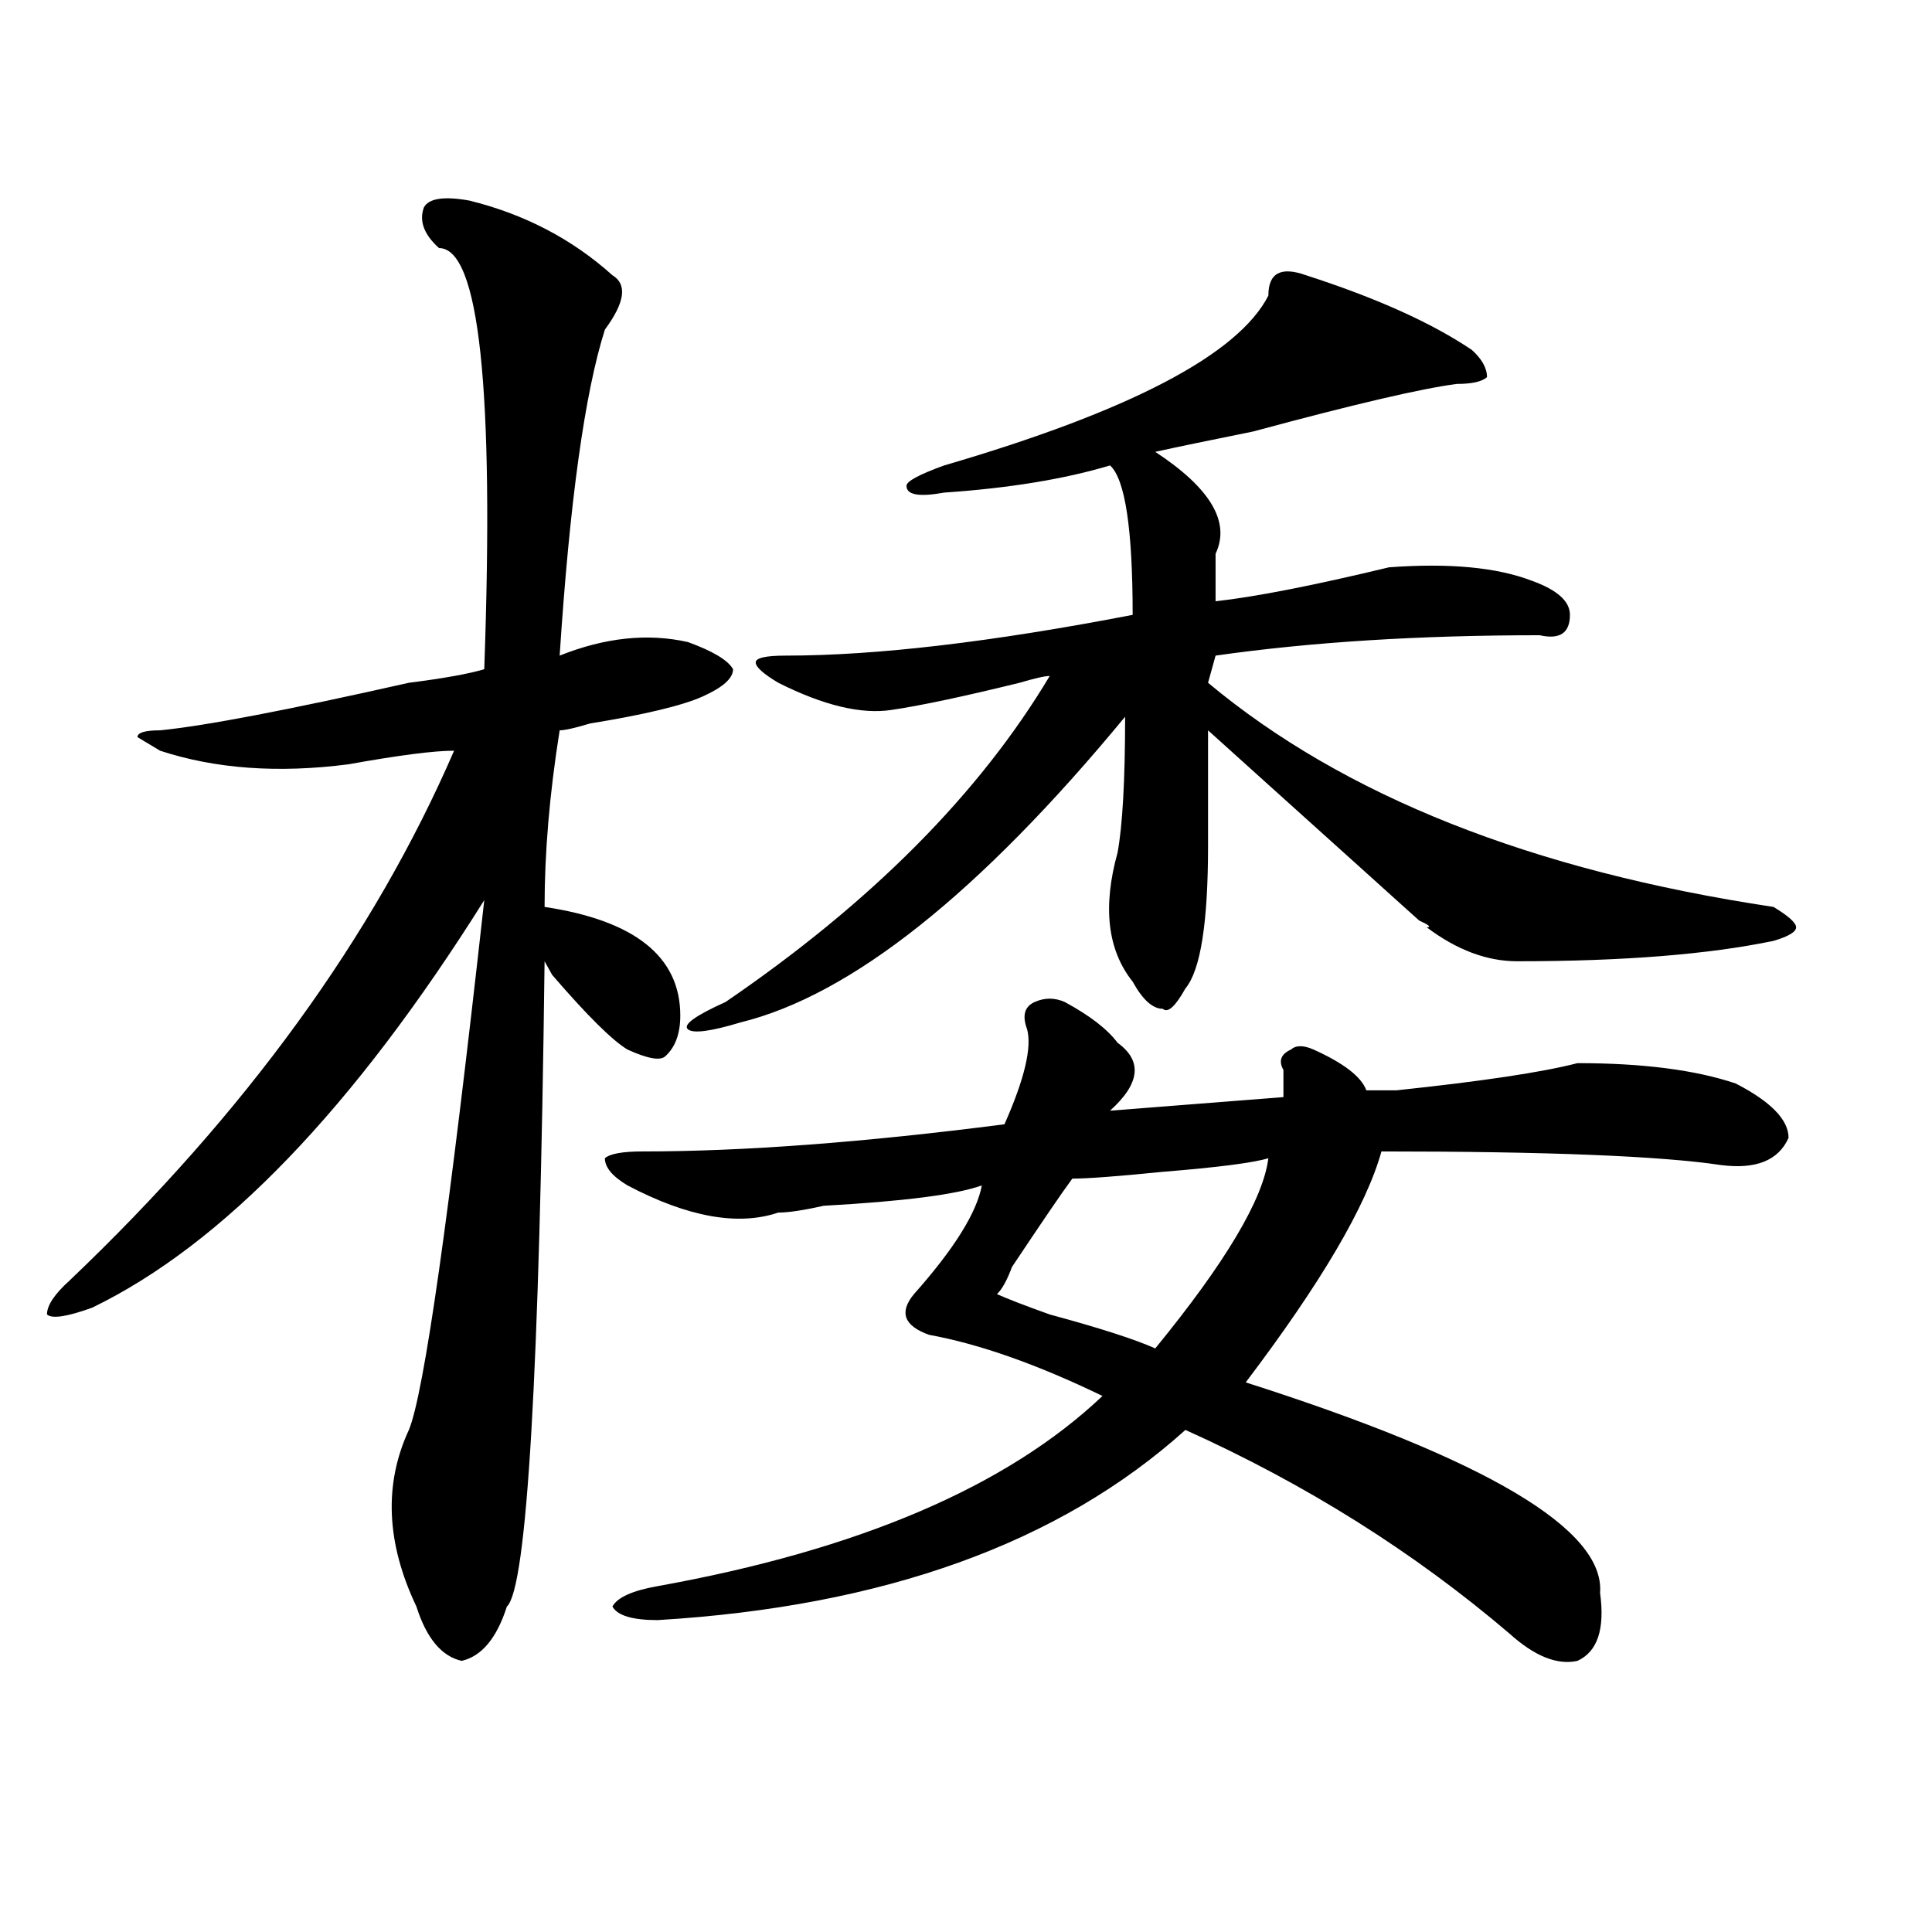 <?xml version="1.0" encoding="utf-8"?>
<!-- Generator: Adobe Illustrator 16.0.0, SVG Export Plug-In . SVG Version: 6.00 Build 0)  -->
<!DOCTYPE svg PUBLIC "-//W3C//DTD SVG 1.1//EN" "http://www.w3.org/Graphics/SVG/1.1/DTD/svg11.dtd">
<svg version="1.1" id="图层_1" xmlns="http://www.w3.org/2000/svg" xmlns:xlink="http://www.w3.org/1999/xlink" x="0px" y="0px"
	 width="1000px" height="1000px" viewBox="0 0 1000 1000" enable-background="new 0 0 1000 1000" xml:space="preserve">
<path d="M242.848,103.797c28.597,7.031,53.292,19.94,74.145,38.672c7.805,4.724,6.464,14.063-3.902,28.125
	c-10.427,32.849-18.231,89.099-23.414,168.75c23.414-9.339,45.487-11.7,66.34-7.031c12.987,4.724,20.792,9.394,23.414,14.063
	c0,4.724-5.243,9.394-15.609,14.063c-10.427,4.724-29.938,9.394-58.535,14.063c-7.805,2.362-13.048,3.516-15.609,3.516
	c-5.243,32.849-7.805,63.281-7.805,91.406c46.828,7.031,70.242,25.817,70.242,56.25c0,9.394-2.622,16.425-7.805,21.094
	c-2.622,2.362-9.146,1.208-19.512-3.516c-7.805-4.669-20.853-17.578-39.023-38.672l-3.902-7.031
	c-2.622,213.3-9.146,324.591-19.512,333.984c-5.243,16.369-13.048,25.763-23.414,28.125c-10.427-2.362-18.231-11.756-23.414-28.125
	c-15.609-32.794-16.95-63.281-3.902-91.406c7.805-18.731,20.792-110.138,39.023-274.219
	C182.972,573.737,115.351,644.05,47.73,676.844c-13.048,4.724-20.853,5.878-23.414,3.516c0-4.669,3.902-10.547,11.707-17.578
	c91.034-86.683,157.374-178.089,199.02-274.219c-10.427,0-28.657,2.362-54.633,7.031c-36.462,4.724-68.962,2.362-97.559-7.031
	l-11.707-7.031c0-2.308,3.902-3.516,11.707-3.516c23.414-2.308,66.34-10.547,128.777-24.609c18.171-2.308,31.219-4.669,39.023-7.031
	c5.183-145.294-2.622-217.969-23.414-217.969c-7.805-7.031-10.427-14.063-7.805-21.094
	C221.995,102.644,229.8,101.489,242.848,103.797z M551.133,518.641c12.987,7.031,22.073,14.063,27.316,21.094
	c12.987,9.394,11.707,21.094-3.902,35.156l89.754-7.031c0-4.669,0-9.339,0-14.063c-2.622-4.669-1.341-8.185,3.902-10.547
	c2.562-2.308,6.464-2.308,11.707,0c15.609,7.031,24.694,14.063,27.316,21.094c2.562,0,7.805,0,15.609,0
	c44.206-4.669,75.425-9.339,93.656-14.063c33.78,0,61.097,3.516,81.949,10.547c18.171,9.394,27.316,18.786,27.316,28.125
	c-5.243,11.755-16.95,16.425-35.121,14.063c-31.219-4.669-89.754-7.031-175.605-7.031c-7.805,28.125-31.219,68.005-70.242,119.531
	c124.875,39.88,185.972,76.19,183.41,108.984c2.562,18.731-1.341,30.432-11.707,35.156c-10.427,2.307-22.134-2.362-35.121-14.063
	c-49.45-42.188-105.363-77.344-167.801-105.469c-65.06,58.612-156.094,91.406-273.164,98.438c-13.048,0-20.853-2.362-23.414-7.031
	c2.562-4.725,10.366-8.24,23.414-10.547c104.022-18.731,180.788-51.526,230.238-98.438c-33.841-16.37-63.778-26.917-89.754-31.641
	c-13.048-4.669-15.609-11.7-7.805-21.094c20.792-23.401,32.499-42.188,35.121-56.25c-13.048,4.724-40.364,8.239-81.949,10.547
	c-10.427,2.362-18.231,3.516-23.414,3.516c-20.853,7.031-46.828,2.362-78.047-14.063c-7.805-4.669-11.707-9.339-11.707-14.063
	c2.562-2.308,9.085-3.516,19.512-3.516c52.011,0,114.448-4.669,187.313-14.063c10.366-23.401,14.269-39.825,11.707-49.219
	c-2.622-7.031-1.341-11.7,3.902-14.063C540.706,516.333,545.89,516.333,551.133,518.641z M676.008,142.469
	c36.401,11.755,64.999,24.609,85.852,38.672c5.183,4.724,7.805,9.394,7.805,14.063c-2.622,2.362-7.805,3.516-15.609,3.516
	c-18.231,2.362-53.353,10.547-105.363,24.609c-23.414,4.724-40.364,8.239-50.73,10.547c28.597,18.786,39.023,36.364,31.219,52.734
	c0,7.031,0,15.271,0,24.609c20.792-2.308,50.73-8.185,89.754-17.578c31.219-2.308,55.913,0,74.145,7.031
	c12.987,4.724,19.512,10.547,19.512,17.578c0,9.394-5.243,12.909-15.609,10.547c-62.438,0-118.411,3.516-167.801,10.547
	l-3.902,14.063c70.242,58.612,167.801,97.284,292.676,116.016c7.805,4.724,11.707,8.239,11.707,10.547
	c0,2.362-3.902,4.724-11.707,7.031c-33.841,7.031-78.047,10.547-132.68,10.547c-15.609,0-31.219-5.823-46.828-17.578
	c2.562,0,1.28-1.153-3.902-3.516c-5.243-4.669-15.609-14.063-31.219-28.125c-36.462-32.794-62.438-56.25-78.047-70.313
	c0,23.456,0,43.396,0,59.766c0,39.88-3.902,64.489-11.707,73.828c-5.243,9.394-9.146,12.909-11.707,10.547
	c-5.243,0-10.427-4.669-15.609-14.063c-13.048-16.37-15.609-38.672-7.805-66.797c2.562-14.063,3.902-37.464,3.902-70.313
	c-75.485,91.406-141.825,144.141-199.02,158.203c-15.609,4.724-24.755,5.878-27.316,3.516c-2.622-2.308,3.902-7.031,19.512-14.063
	c75.425-51.526,131.339-107.776,167.801-168.75c-2.622,0-7.805,1.208-15.609,3.516c-28.657,7.031-50.73,11.755-66.34,14.063
	c-15.609,2.362-35.121-2.308-58.535-14.063c-7.805-4.669-11.707-8.185-11.707-10.547c0-2.308,5.183-3.516,15.609-3.516
	c46.828,0,106.644-7.031,179.508-21.094c0-44.495-3.902-70.313-11.707-77.344c-23.414,7.031-52.071,11.755-85.852,14.063
	c-13.048,2.362-19.512,1.208-19.512-3.516c0-2.308,6.464-5.823,19.512-10.547c96.218-28.125,152.191-57.403,167.801-87.891
	C656.496,141.315,662.96,137.8,676.008,142.469z M656.496,599.5c-7.805,2.362-26.036,4.724-54.633,7.031
	c-23.414,2.362-39.023,3.516-46.828,3.516c-5.243,7.031-15.609,22.302-31.219,45.703c-2.622,7.031-5.243,11.755-7.805,14.063
	c5.183,2.362,14.269,5.878,27.316,10.547c25.976,7.031,44.206,12.909,54.633,17.578C634.362,653.442,653.874,620.594,656.496,599.5z
	"/>
</svg>

